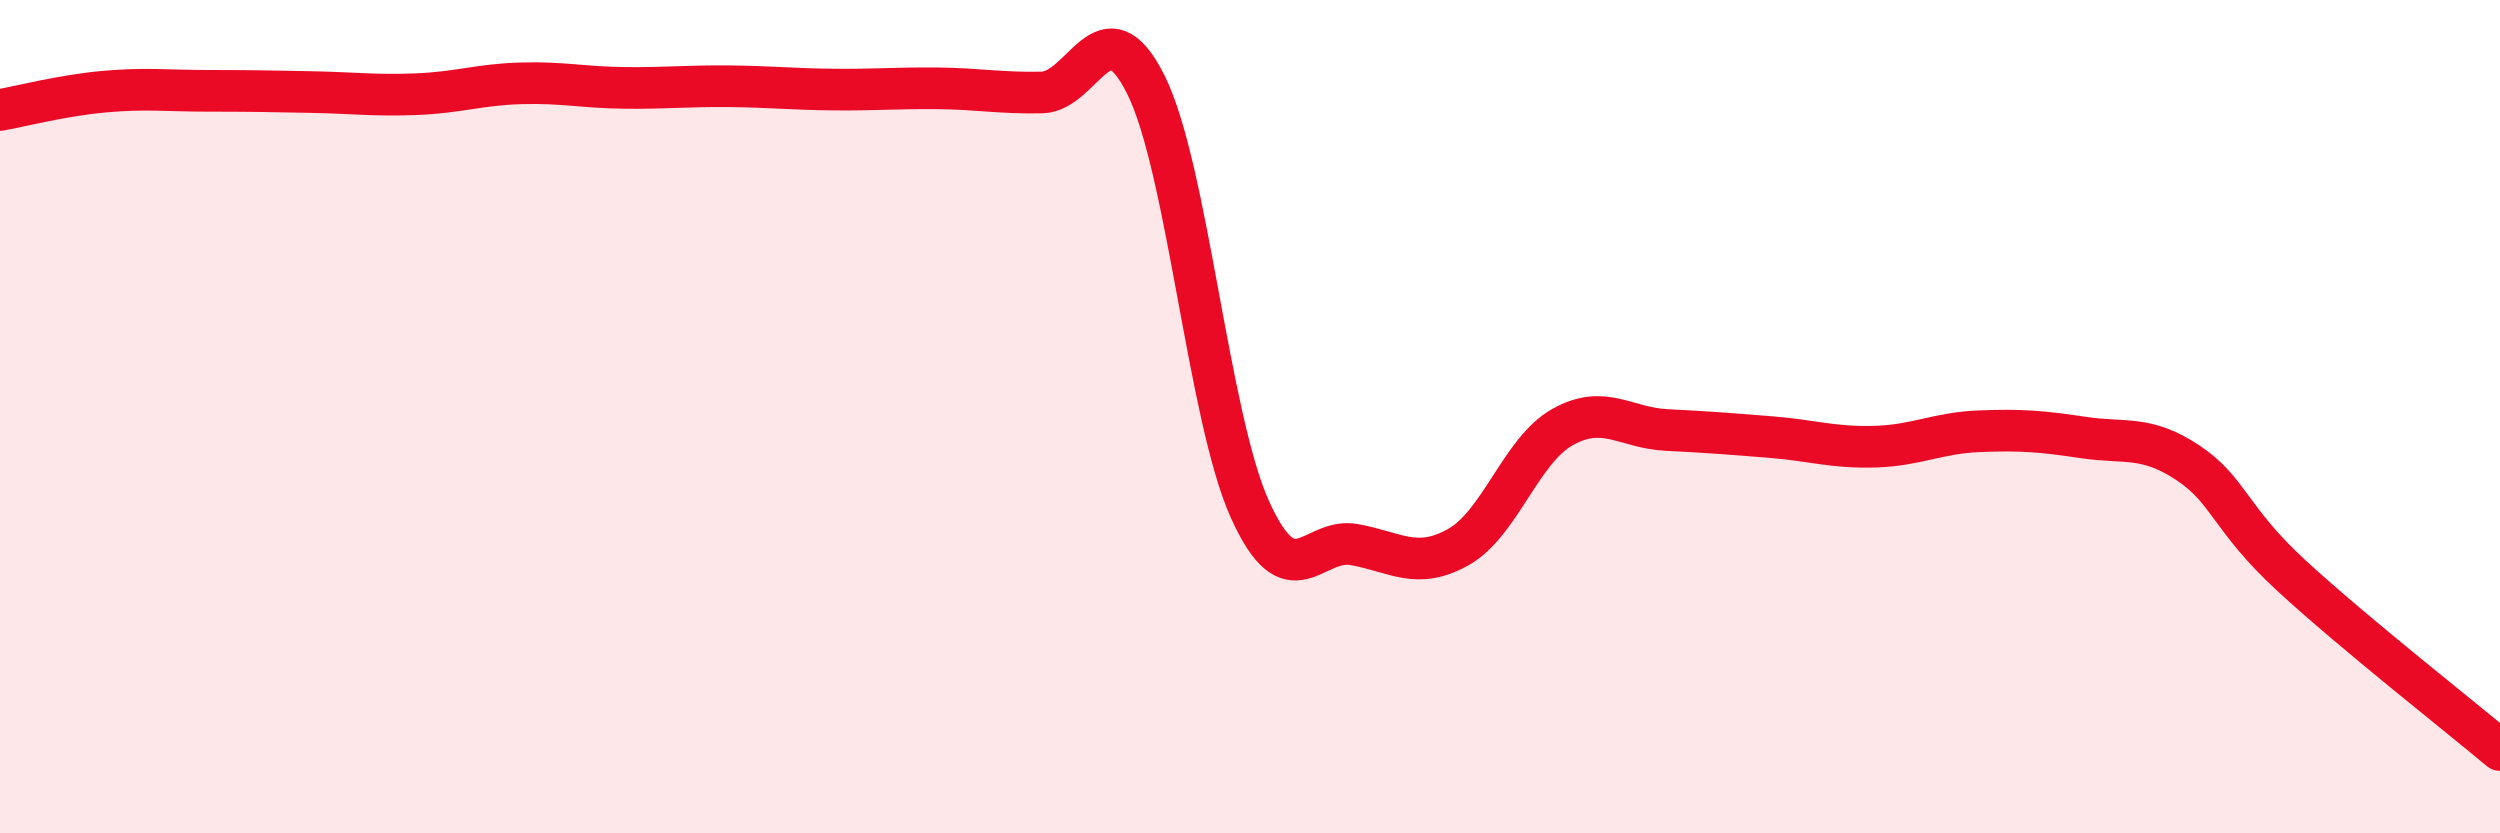 
    <svg width="60" height="20" viewBox="0 0 60 20" xmlns="http://www.w3.org/2000/svg">
      <path
        d="M 0,2.64 C 0.5,2.55 1.5,2.29 2.5,2.2 C 3.5,2.11 4,2.18 5,2.18 C 6,2.18 6.5,2.19 7.5,2.21 C 8.5,2.23 9,2.3 10,2.26 C 11,2.22 11.5,2.03 12.5,2 C 13.5,1.97 14,2.1 15,2.11 C 16,2.12 16.5,2.06 17.5,2.07 C 18.5,2.08 19,2.14 20,2.15 C 21,2.16 21.5,2.11 22.5,2.12 C 23.5,2.13 24,2.24 25,2.22 C 26,2.2 26.5,0.03 27.5,2.03 C 28.5,4.03 29,10.02 30,12.23 C 31,14.44 31.5,12.89 32.5,13.07 C 33.5,13.25 34,13.69 35,13.13 C 36,12.57 36.5,10.81 37.5,10.25 C 38.5,9.69 39,10.27 40,10.32 C 41,10.37 41.5,10.41 42.5,10.49 C 43.5,10.57 44,10.75 45,10.72 C 46,10.69 46.5,10.39 47.5,10.35 C 48.5,10.31 49,10.35 50,10.5 C 51,10.65 51.5,10.44 52.5,11.1 C 53.5,11.76 53.5,12.44 55,13.82 C 56.5,15.2 59,17.16 60,18L60 20L0 20Z"
        fill="#EB0A25"
        opacity="0.1"
        stroke-linecap="round"
        stroke-linejoin="round"
      />
      <path
        d="M 0,2.64 C 0.5,2.55 1.5,2.29 2.5,2.2 C 3.5,2.11 4,2.18 5,2.18 C 6,2.18 6.5,2.19 7.5,2.21 C 8.5,2.23 9,2.3 10,2.26 C 11,2.22 11.5,2.03 12.5,2 C 13.5,1.97 14,2.1 15,2.11 C 16,2.12 16.5,2.06 17.5,2.07 C 18.5,2.08 19,2.14 20,2.15 C 21,2.16 21.5,2.11 22.5,2.12 C 23.5,2.13 24,2.24 25,2.22 C 26,2.2 26.5,0.03 27.5,2.03 C 28.5,4.03 29,10.02 30,12.23 C 31,14.44 31.5,12.89 32.5,13.07 C 33.5,13.25 34,13.69 35,13.13 C 36,12.57 36.5,10.81 37.5,10.25 C 38.5,9.69 39,10.27 40,10.32 C 41,10.37 41.5,10.41 42.5,10.49 C 43.5,10.57 44,10.75 45,10.72 C 46,10.69 46.5,10.39 47.5,10.35 C 48.5,10.31 49,10.35 50,10.5 C 51,10.65 51.5,10.44 52.5,11.1 C 53.5,11.76 53.5,12.44 55,13.82 C 56.5,15.2 59,17.16 60,18"
        stroke="#EB0A25"
        stroke-width="1"
        fill="none"
        stroke-linecap="round"
        stroke-linejoin="round"
      />
    </svg>
  